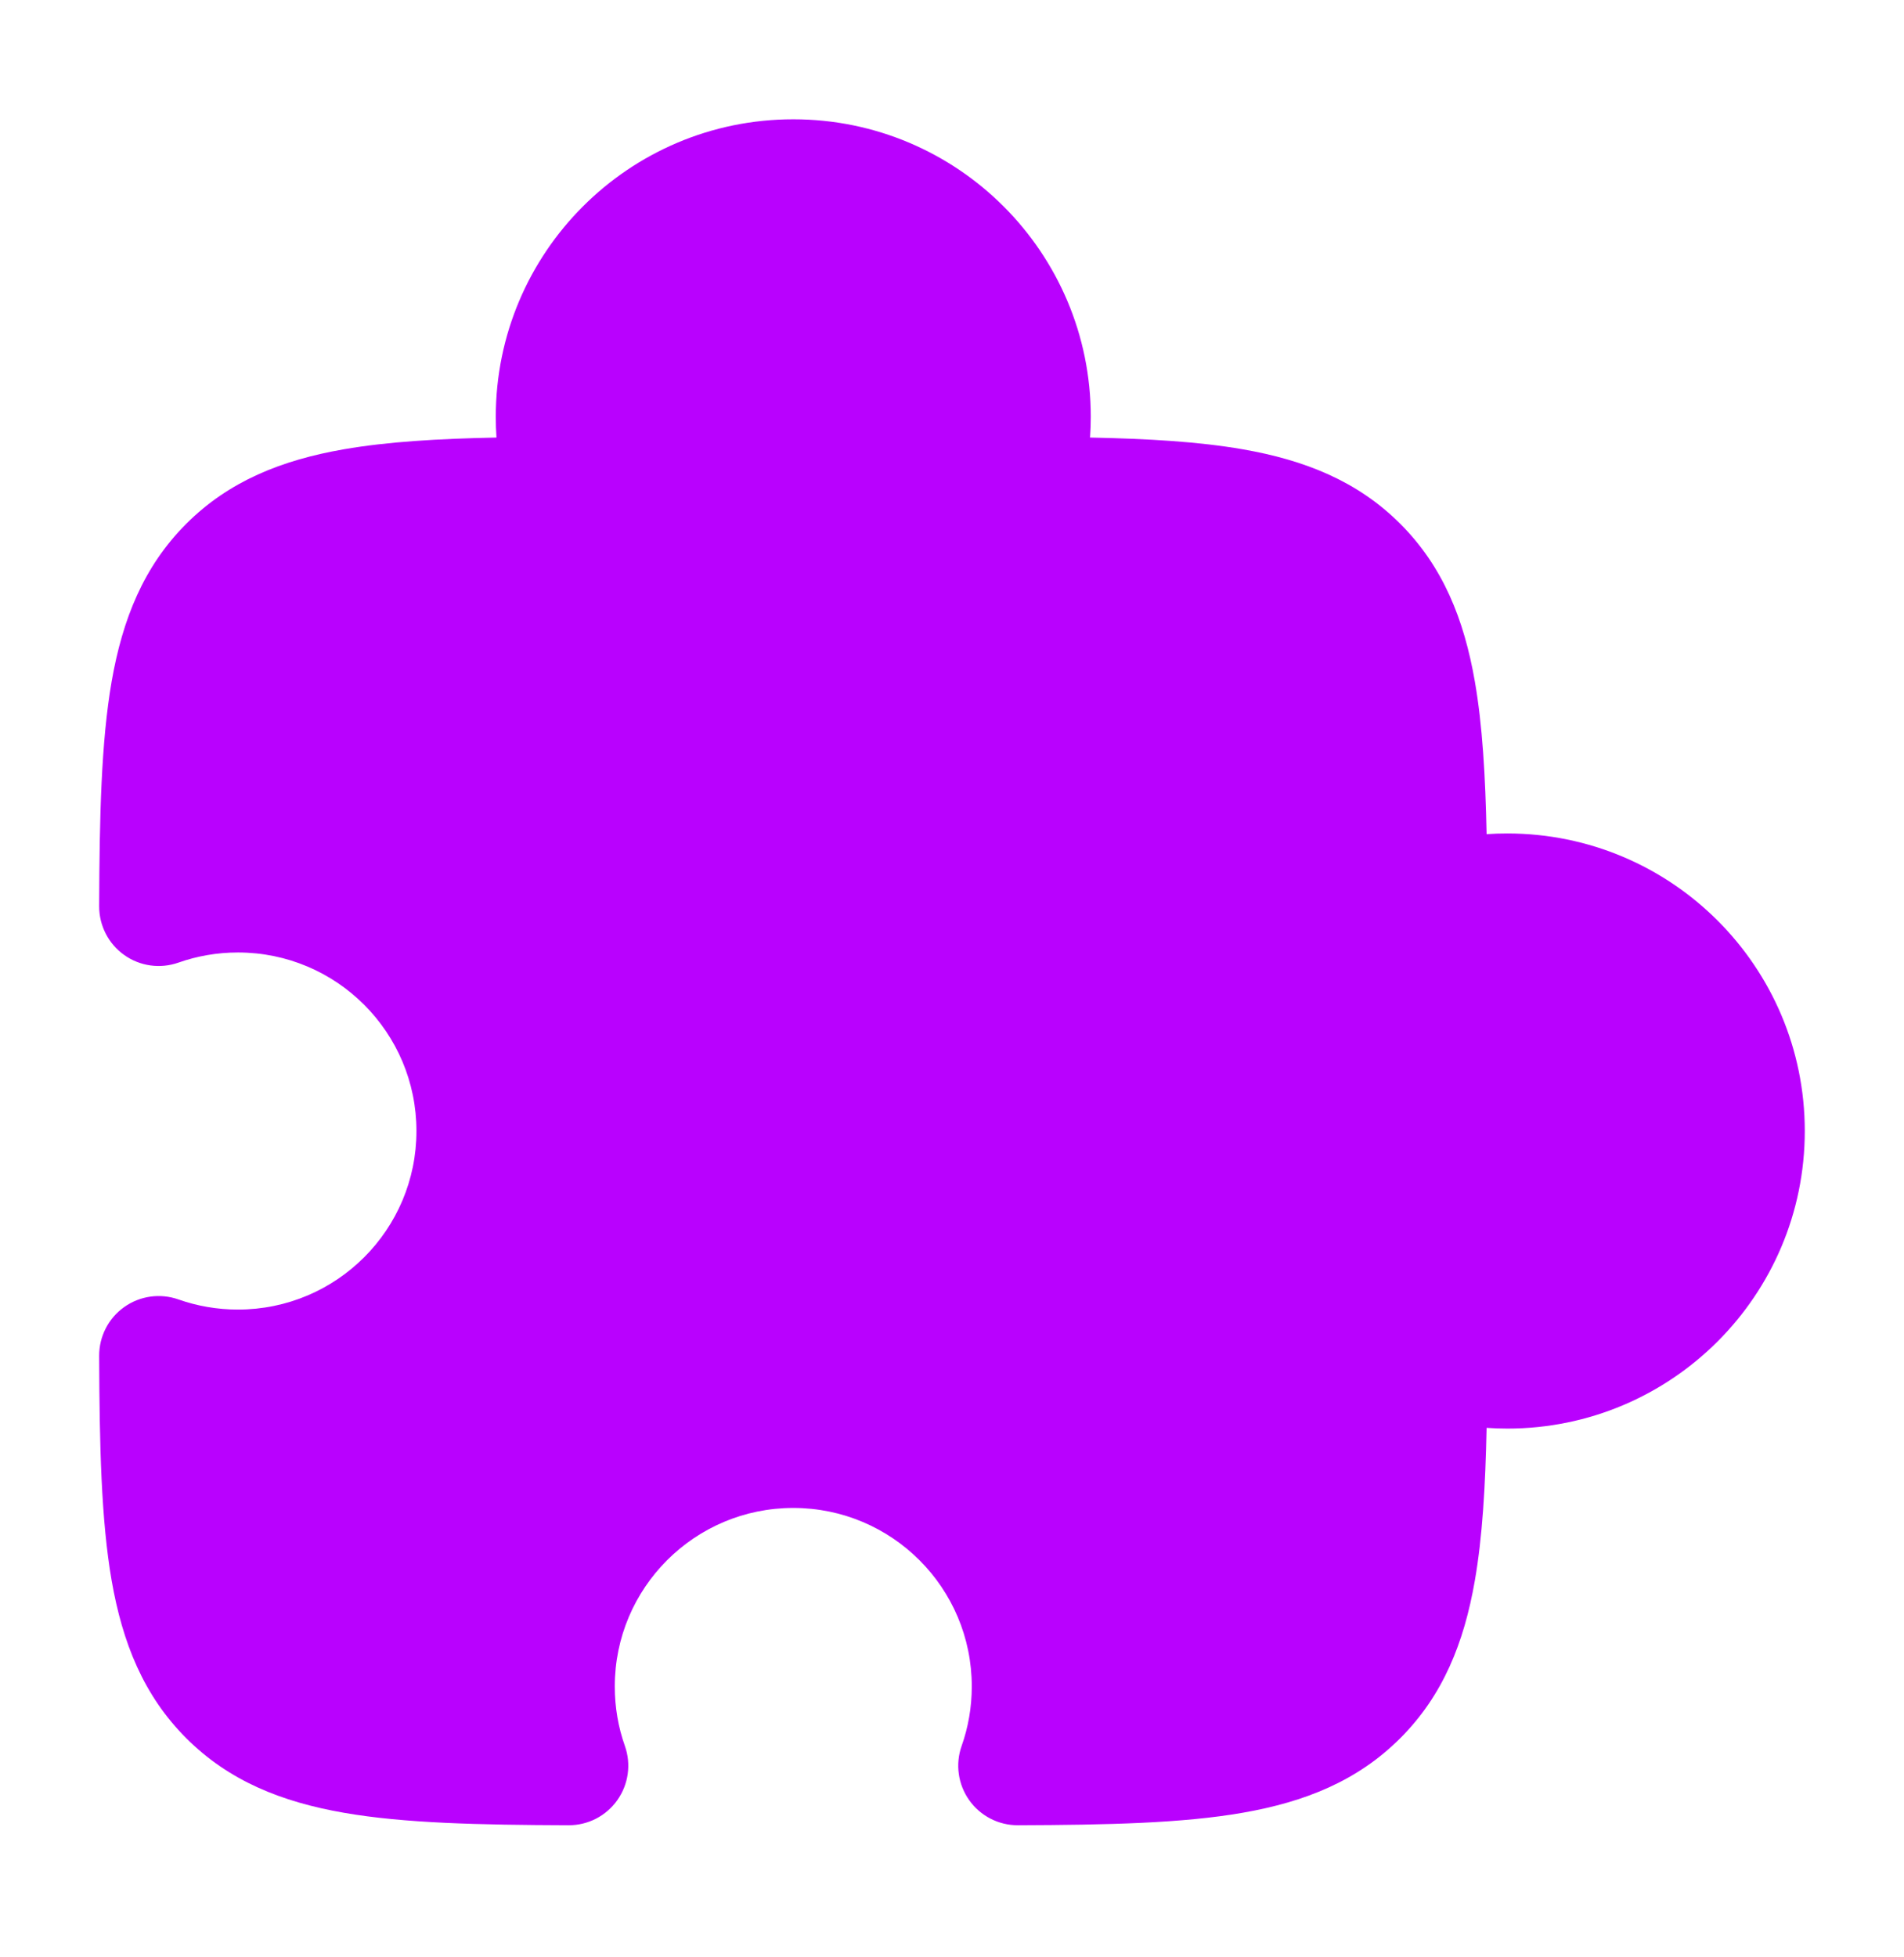 <svg width="36" height="37" viewBox="0 0 36 37" fill="none" xmlns="http://www.w3.org/2000/svg">
<path d="M9.374 7.88C9.374 4.773 11.892 2.255 14.999 2.255C18.105 2.255 20.624 4.773 20.624 7.88C20.624 8.011 20.619 8.141 20.61 8.271C21.716 8.293 22.675 8.35 23.496 8.493C24.67 8.697 25.668 9.094 26.476 9.902C27.284 10.711 27.682 11.708 27.886 12.883C28.029 13.704 28.085 14.662 28.108 15.768C28.237 15.759 28.367 15.755 28.499 15.755C31.605 15.755 34.124 18.273 34.124 21.38C34.124 24.486 31.605 27.005 28.499 27.005C28.367 27.005 28.237 27 28.108 26.991C28.085 28.098 28.029 29.056 27.886 29.877C27.682 31.052 27.284 32.049 26.476 32.857C25.668 33.666 24.67 34.063 23.496 34.267C22.355 34.466 20.947 34.497 19.247 34.503C18.881 34.505 18.538 34.328 18.326 34.03C18.114 33.732 18.06 33.349 18.182 33.004C18.306 32.654 18.374 32.276 18.374 31.88C18.374 30.016 16.863 28.505 14.999 28.505C13.135 28.505 11.624 30.016 11.624 31.88C11.624 32.276 11.691 32.654 11.815 33.004C11.937 33.349 11.883 33.732 11.671 34.03C11.46 34.328 11.116 34.505 10.75 34.503C9.05 34.497 7.643 34.466 6.501 34.267C5.327 34.063 4.329 33.666 3.521 32.857C2.713 32.049 2.316 31.052 2.111 29.878C1.913 28.736 1.881 27.328 1.875 25.628C1.874 25.263 2.05 24.919 2.349 24.707C2.647 24.495 3.03 24.442 3.375 24.564C3.725 24.687 4.102 24.755 4.499 24.755C6.363 24.755 7.874 23.244 7.874 21.38C7.874 19.516 6.363 18.005 4.499 18.005C4.102 18.005 3.725 18.073 3.375 18.196C3.03 18.318 2.647 18.265 2.349 18.053C2.05 17.841 1.874 17.497 1.875 17.131C1.881 15.431 1.913 14.024 2.111 12.882C2.316 11.708 2.713 10.711 3.521 9.902C4.329 9.094 5.327 8.697 6.501 8.493C7.322 8.35 8.281 8.293 9.387 8.271C9.378 8.141 9.374 8.011 9.374 7.88Z" fill="#B901FE"/>
</svg>
